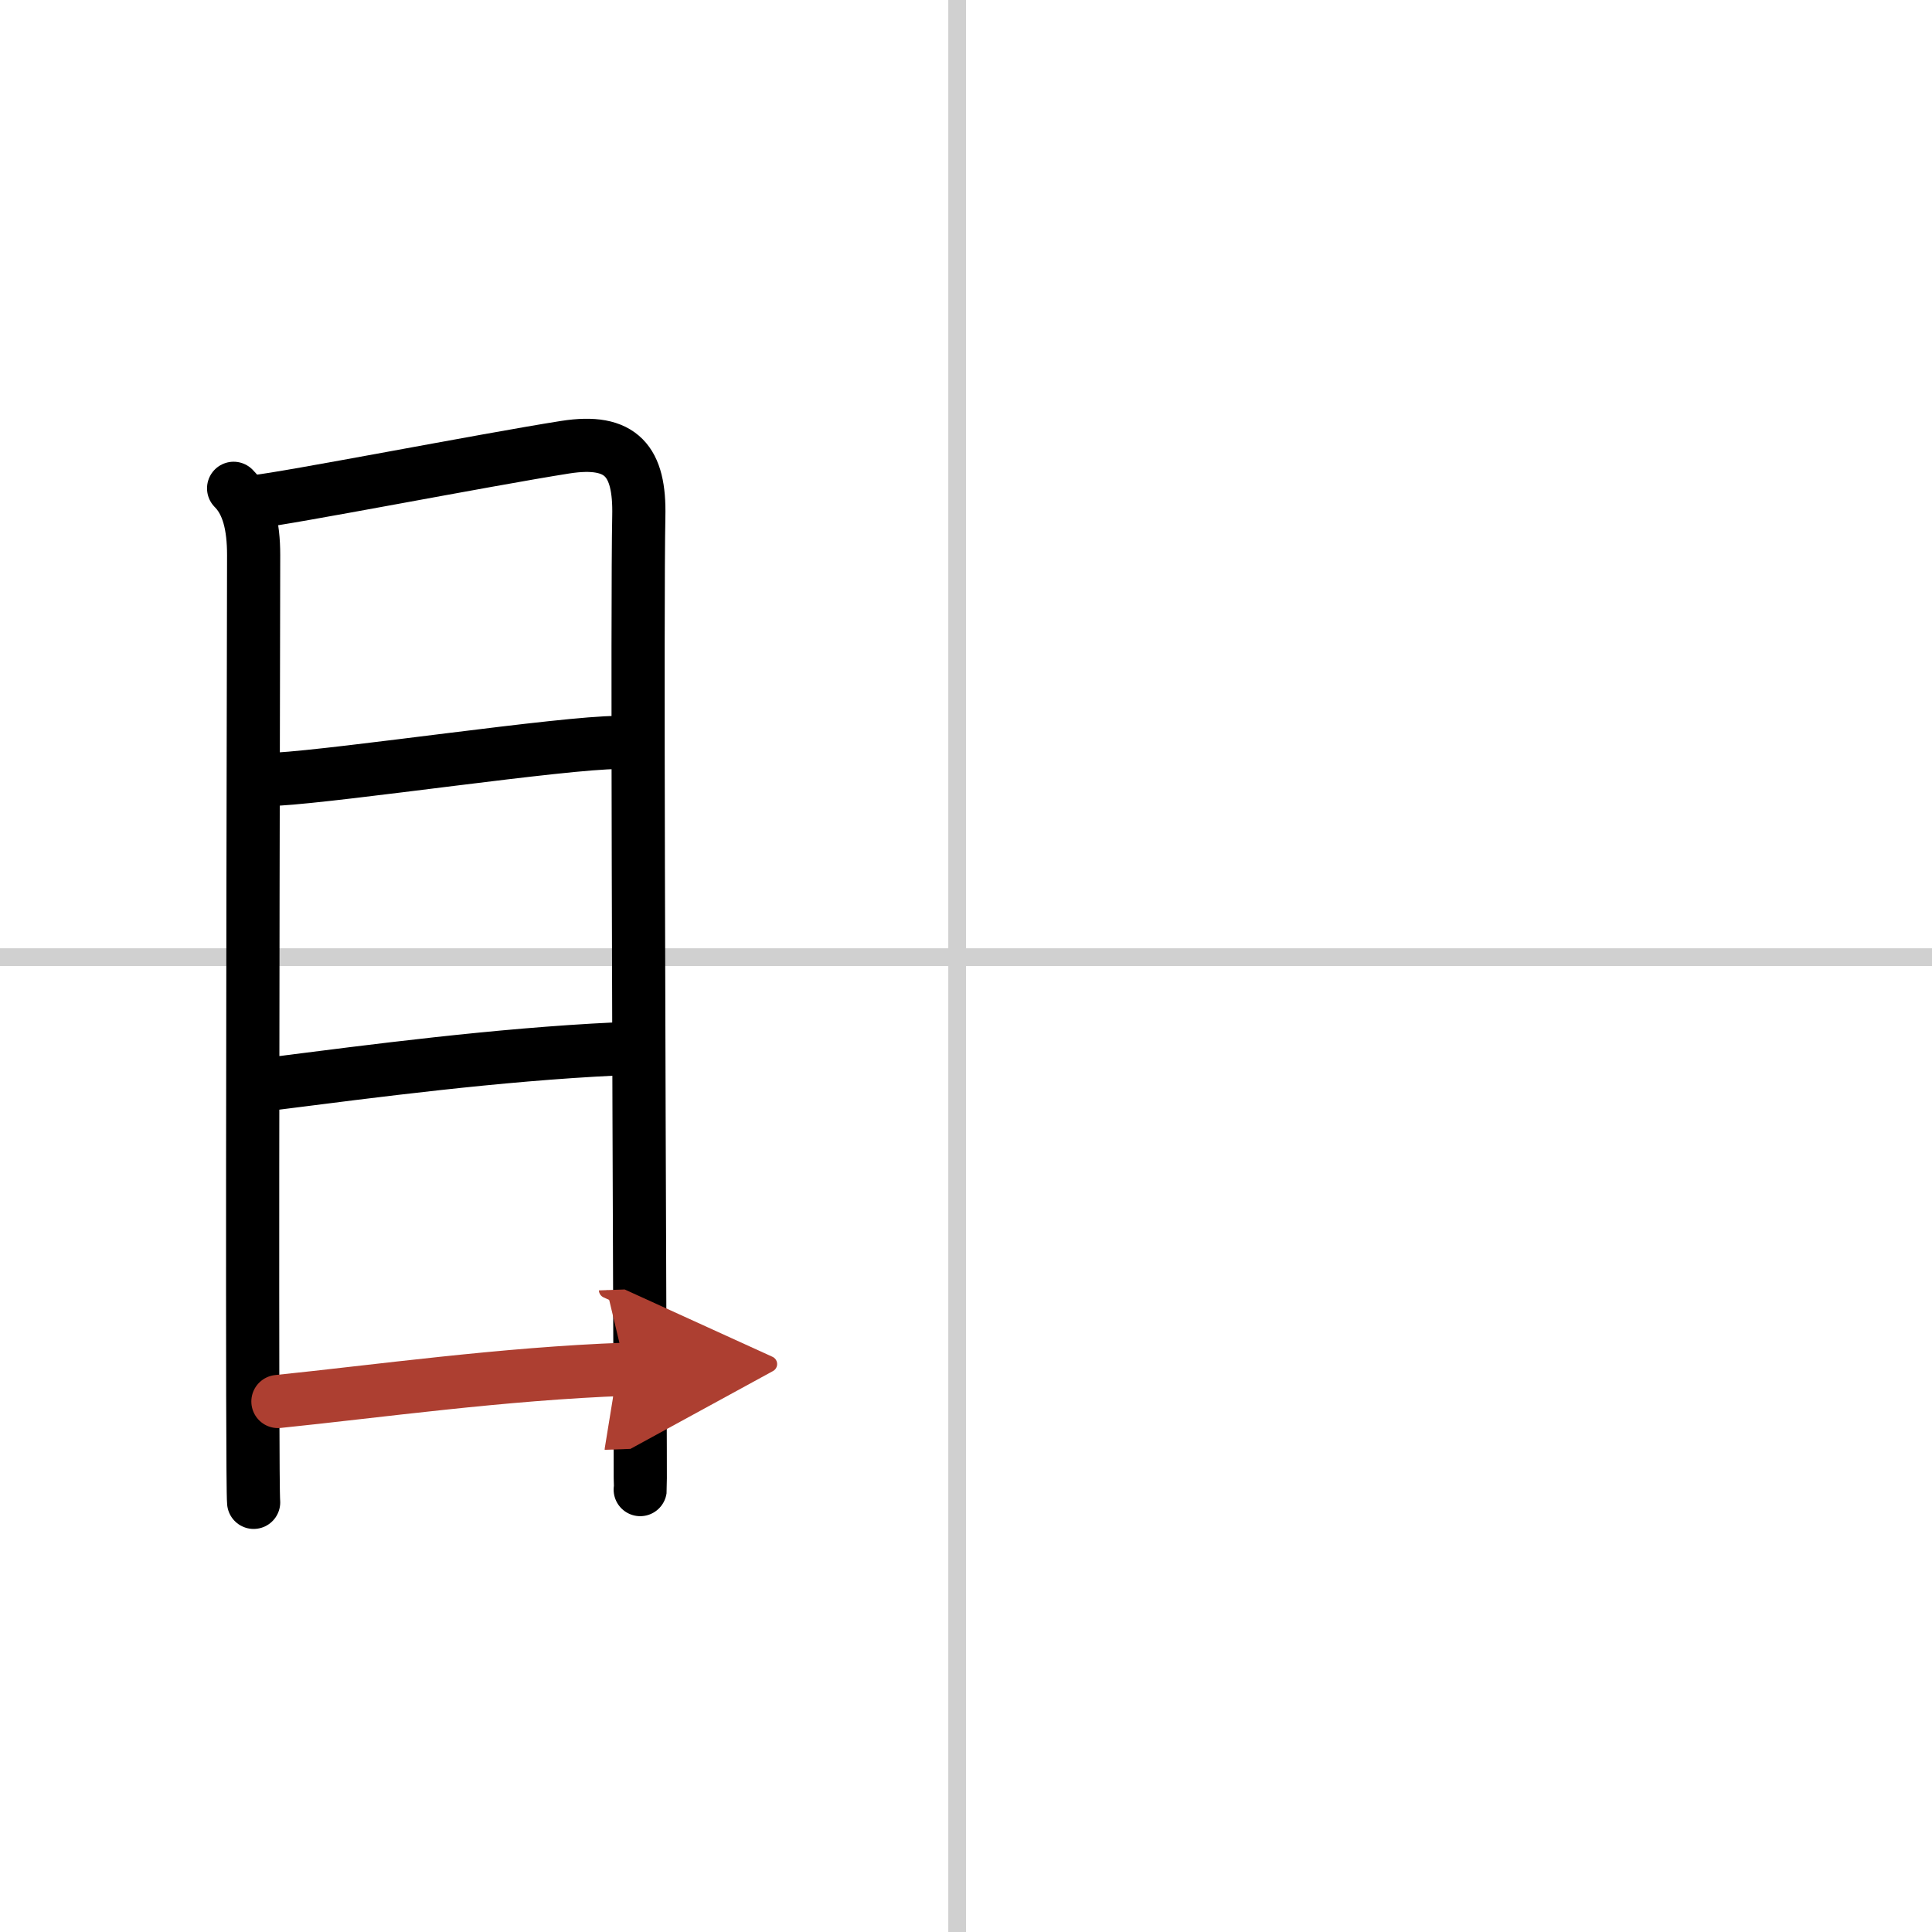<svg width="400" height="400" viewBox="0 0 109 109" xmlns="http://www.w3.org/2000/svg"><defs><marker id="a" markerWidth="4" orient="auto" refX="1" refY="5" viewBox="0 0 10 10"><polyline points="0 0 10 5 0 10 1 5" fill="#ad3f31" stroke="#ad3f31"/></marker></defs><g fill="none" stroke="#000" stroke-linecap="round" stroke-linejoin="round" stroke-width="3"><rect width="100%" height="100%" fill="#fff" stroke="#fff"/><line x1="54" x2="54" y2="109" stroke="#d0d0d0" stroke-width="1"/><line x2="109" y1="54" y2="54" stroke="#d0d0d0" stroke-width="1"/><path d="m13.18 27.55c0.83 0.83 1.13 2.13 1.13 3.76 0 1.3-0.08 33.81-0.05 47.44 0.01 3.42 0.02 5.68 0.05 6.01"/><path d="m14.41 28.3c1.74-0.17 12.98-2.36 17.48-3.07 3.19-0.5 4.22 0.8 4.15 3.89-0.1 4.84 0.01 32.34 0.06 46.5 0.02 5.01 0.03 8.35 0.02 8.42"/><path d="m15.62 43.96c3.76-0.22 16.17-2.07 19.23-2.07"/><path d="m15.54 61.12c5.38-0.68 12.46-1.62 19.21-1.94"/><path d="m15.68 79.07c5.57-0.57 12.7-1.57 19.62-1.82" marker-end="url(#a)" stroke="#ad3f31"/></g></svg>
